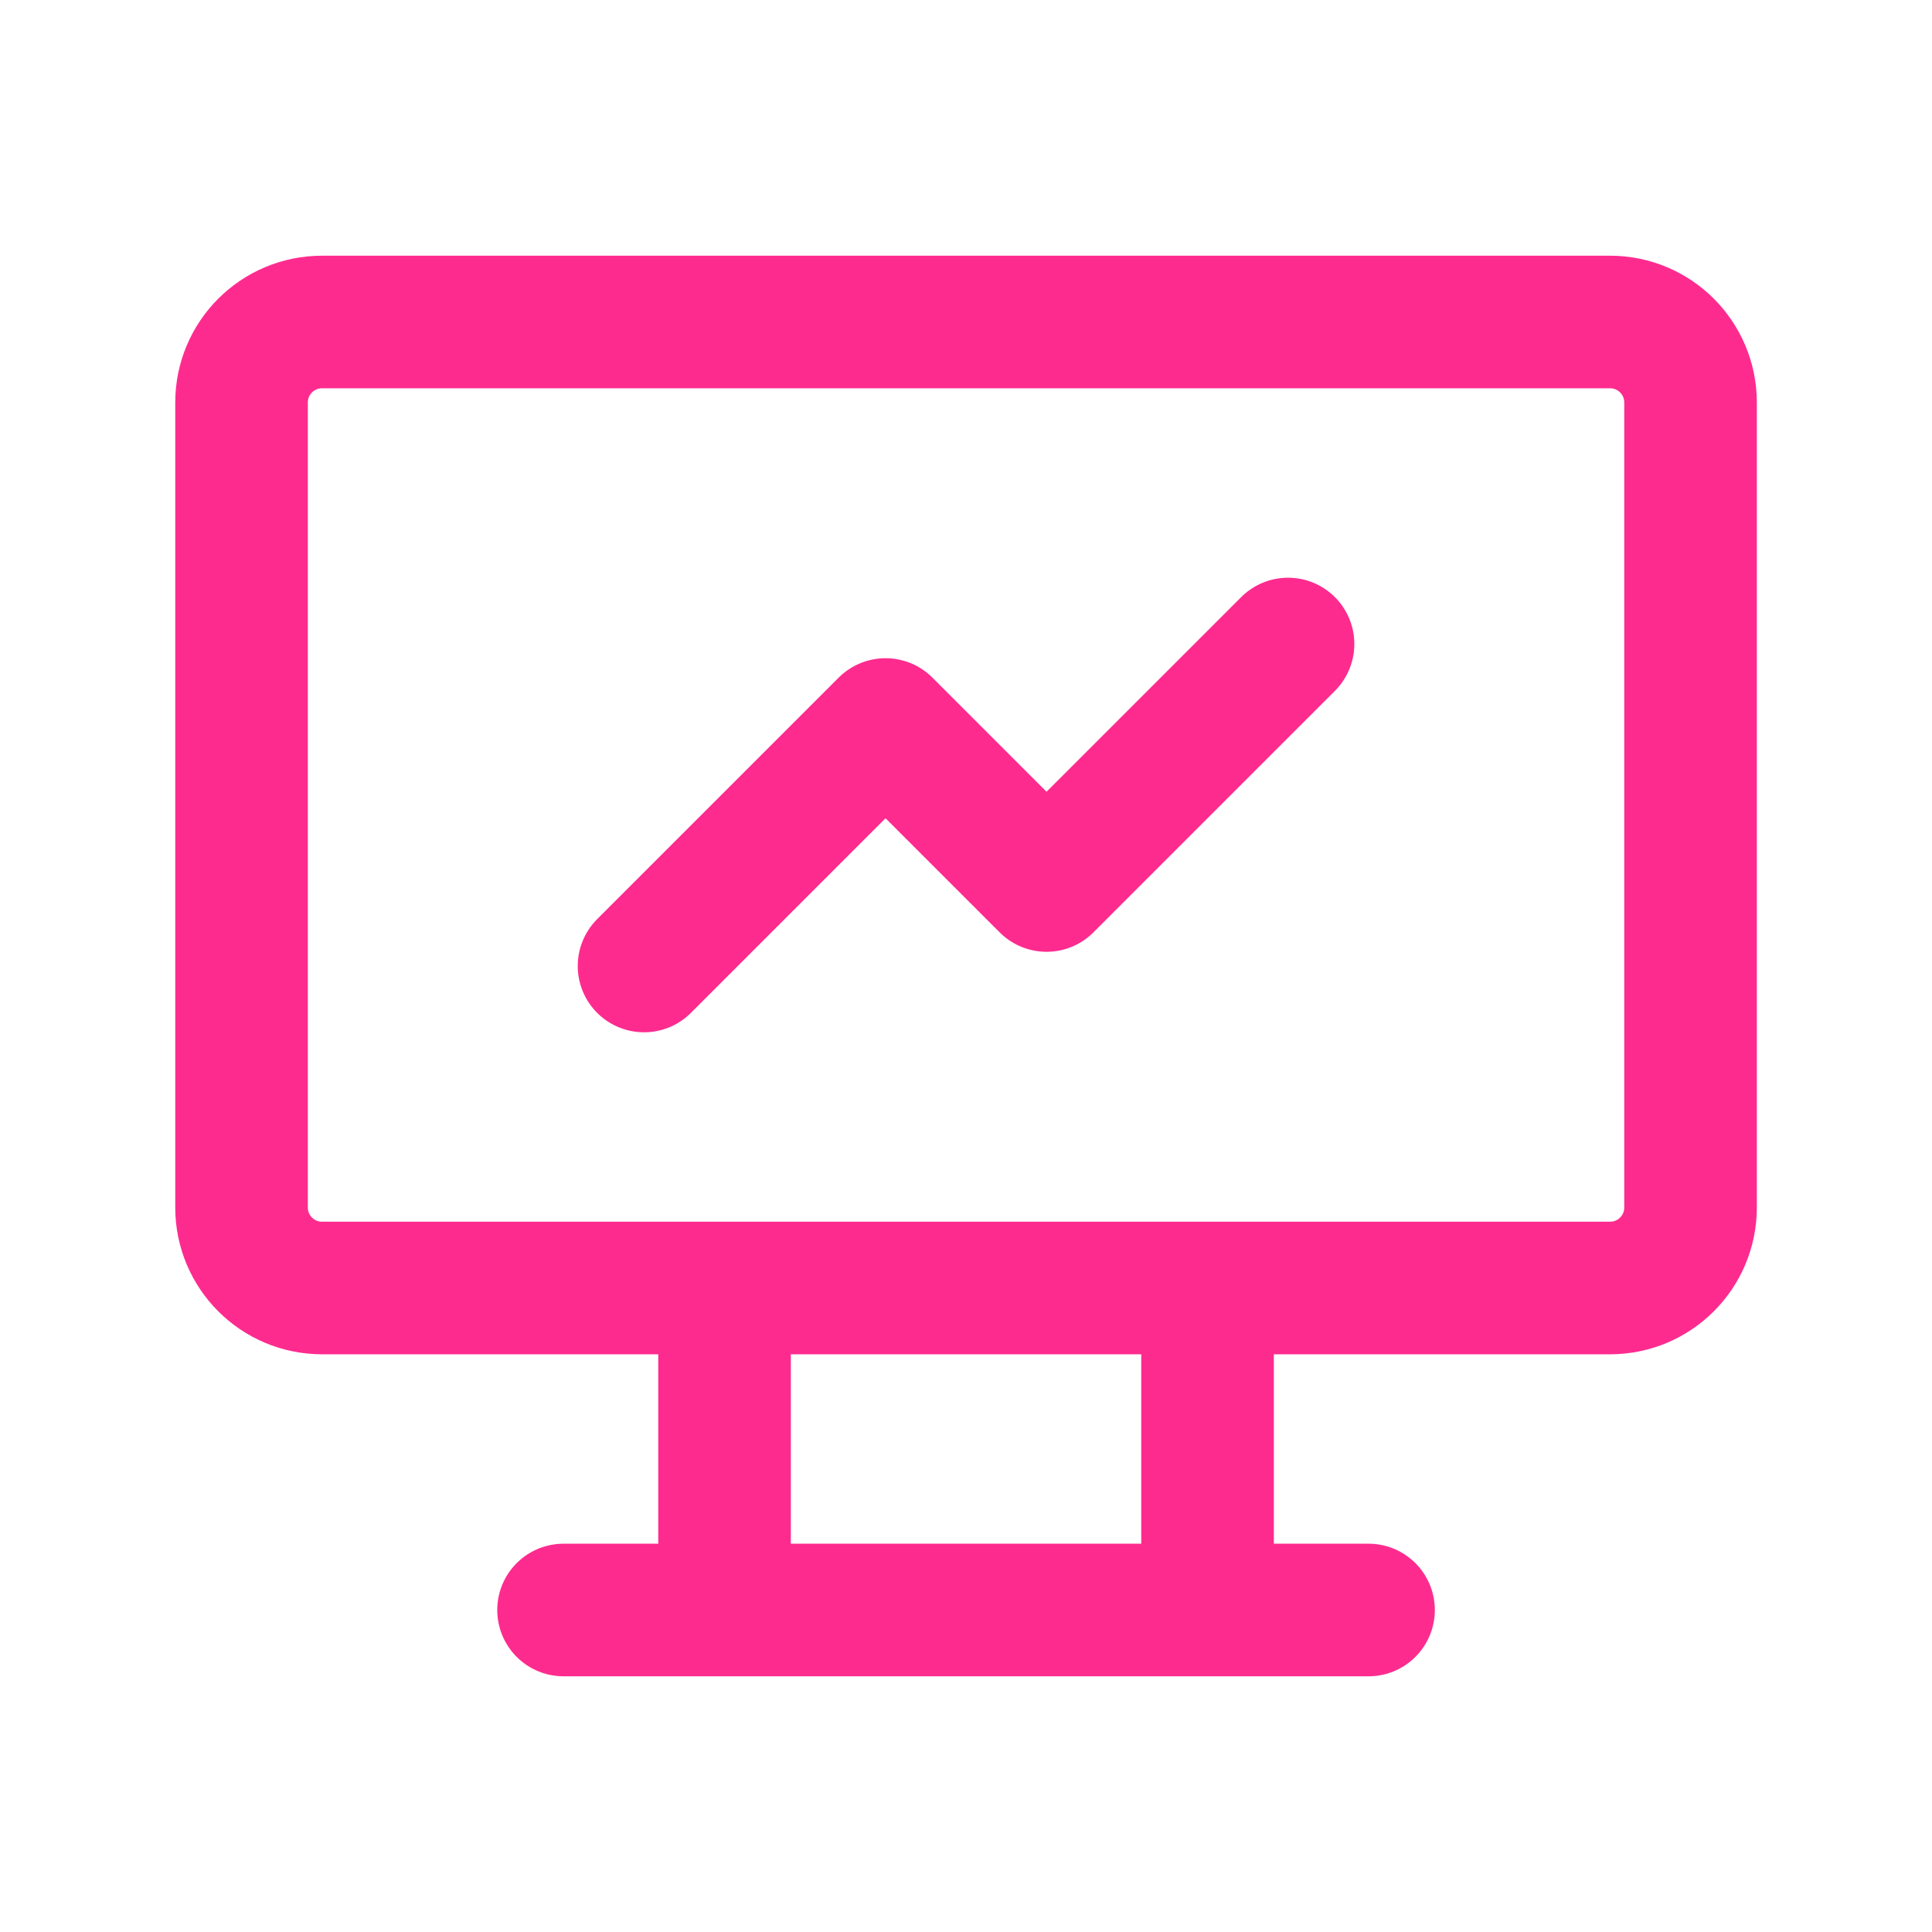 <svg width="51" height="51" viewBox="0 0 51 51" fill="none" xmlns="http://www.w3.org/2000/svg">
<path d="M14.876 42.5H36.126M19.126 34V42.5M31.876 34V42.5M17.001 25.5L23.376 19.125L27.626 23.375L34.001 17M8.501 8.5H42.501C43.675 8.5 44.626 9.451 44.626 10.625V31.875C44.626 33.049 43.675 34 42.501 34H8.501C7.327 34 6.376 33.049 6.376 31.875V10.625C6.376 9.451 7.327 8.5 8.501 8.5Z" stroke="#FE2B8F" stroke-width="3.5" stroke-linecap="round" stroke-linejoin="round"/>
</svg>
